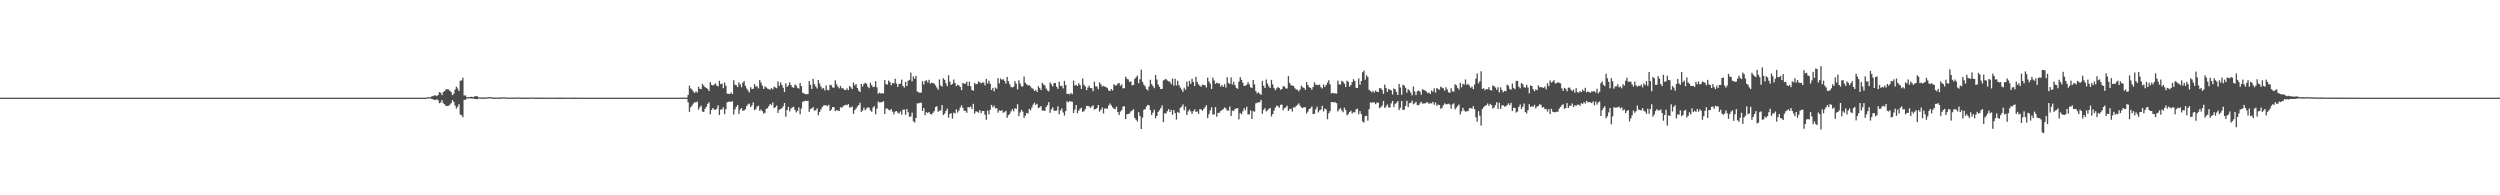 <?xml version="1.0" encoding="UTF-8"?>
<svg xmlns="http://www.w3.org/2000/svg" width="1920" height="150">
  <path d="M0 75.000h1v1.000H0zM1 75.000h1v1.000H1zM2 75.000h1v1.000H2zM3 75.000h1v1.000H3zM4 75.000h1v1.000H4zM5 75.000h1v1.000H5zM6 75.000h1v1.000H6zM7 75.000h1v1.000H7zM8 75.000h1v1.000H8zM9 75.000h1v1.000H9zM10 75.000h1v1.000H10zM11 75.000h1v1.000H11zM12 75.000h1v1.000H12zM13 75.000h1v1.000H13zM14 75.000h1v1.000H14zM15 75.000h1v1.000H15zM16 75.000h1v1.000H16zM17 75.000h1v1.000H17zM18 75.000h1v1.000H18zM19 75.000h1v1.000H19zM20 75.000h1v1.000H20zM21 75.000h1v1.000H21zM22 75.000h1v1.000H22zM23 75.000h1v1.000H23zM24 75.000h1v1.000H24zM25 75.000h1v1.000H25zM26 75.000h1v1.000H26zM27 75.000h1v1.000H27zM28 75.000h1v1.000H28zM29 75.000h1v1.000H29zM30 75.000h1v1.000H30zM31 75.000h1v1.000H31zM32 75.000h1v1.000H32zM33 75.000h1v1.000H33zM34 75.000h1v1.000H34zM35 75.000h1v1.000H35zM36 75.000h1v1.000H36zM37 75.000h1v1.000H37zM38 75.000h1v1.000H38zM39 75.000h1v1.000H39zM40 75.000h1v1.000H40zM41 75.000h1v1.000H41zM42 75.000h1v1.000H42zM43 75.000h1v1.000H43zM44 75.000h1v1.000H44zM45 75.000h1v1.000H45zM46 75.000h1v1.000H46zM47 75.000h1v1.000H47zM48 75.000h1v1.000H48zM49 75.000h1v1.000H49zM50 75.000h1v1.000H50zM51 75.000h1v1.000H51zM52 75.000h1v1.000H52zM53 75.000h1v1.000H53zM54 75.000h1v1.000H54zM55 75.000h1v1.000H55zM56 75.000h1v1.000H56zM57 75.000h1v1.000H57zM58 75.000h1v1.000H58zM59 75.000h1v1.000H59zM60 75.000h1v1.000H60zM61 75.000h1v1.000H61zM62 75.000h1v1.000H62zM63 75.000h1v1.000H63zM64 75.000h1v1.000H64zM65 75.000h1v1.000H65zM66 75.000h1v1.000H66zM67 75.000h1v1.000H67zM68 75.000h1v1.000H68zM69 75.000h1v1.000H69zM70 75.000h1v1.000H70zM71 75.000h1v1.000H71zM72 75.000h1v1.000H72zM73 75.000h1v1.000H73zM74 75.000h1v1.000H74zM75 75.000h1v1.000H75zM76 75.000h1v1.000H76zM77 75.000h1v1.000H77zM78 75.000h1v1.000H78zM79 75.000h1v1.000H79zM80 75.000h1v1.000H80zM81 75.000h1v1.000H81zM82 75.000h1v1.000H82zM83 75.000h1v1.000H83zM84 75.000h1v1.000H84zM85 75.000h1v1.000H85zM86 75.000h1v1.000H86zM87 75.000h1v1.000H87zM88 75.000h1v1.000H88zM89 75.000h1v1.000H89zM90 75.000h1v1.000H90zM91 75.000h1v1.000H91zM92 75.000h1v1.000H92zM93 75.000h1v1.000H93zM94 75.000h1v1.000H94zM95 75.000h1v1.000H95zM96 75.000h1v1.000H96zM97 75.000h1v1.000H97zM98 75.000h1v1.000H98zM99 75.000h1v1.000H99zM100 75.000h1v1.000H100zM101 75.000h1v1.000H101zM102 75.000h1v1.000H102zM103 75.000h1v1.000H103zM104 75.000h1v1.000H104zM105 75.000h1v1.000H105zM106 75.000h1v1.000H106zM107 75.000h1v1.000H107zM108 75.000h1v1.000H108zM109 75.000h1v1.000H109zM110 75.000h1v1.000H110zM111 75.000h1v1.000H111zM112 75.000h1v1.000H112zM113 75.000h1v1.000H113zM114 75.000h1v1.000H114zM115 75.000h1v1.000H115zM116 75.000h1v1.000H116zM117 75.000h1v1.000H117zM118 75.000h1v1.000H118zM119 75.000h1v1.000H119zM120 75.000h1v1.000H120zM121 75.000h1v1.000H121zM122 75.000h1v1.000H122zM123 75.000h1v1.000H123zM124 75.000h1v1.000H124zM125 75.000h1v1.000H125zM126 75.000h1v1.000H126zM127 75.000h1v1.000H127zM128 75.000h1v1.000H128zM129 75.000h1v1.000H129zM130 75.000h1v1.000H130zM131 75.000h1v1.000H131zM132 75.000h1v1.000H132zM133 75.000h1v1.000H133zM134 75.000h1v1.000H134zM135 75.000h1v1.000H135zM136 75.000h1v1.000H136zM137 75.000h1v1.000H137zM138 75.000h1v1.000H138zM139 75.000h1v1.000H139zM140 75.000h1v1.000H140zM141 75.000h1v1.000H141zM142 75.000h1v1.000H142zM143 75.000h1v1.000H143zM144 75.000h1v1.000H144zM145 75.000h1v1.000H145zM146 75.000h1v1.000H146zM147 75.000h1v1.000H147zM148 75.000h1v1.000H148zM149 75.000h1v1.000H149zM150 75.000h1v1.000H150zM151 75.000h1v1.000H151zM152 75.000h1v1.000H152zM153 75.000h1v1.000H153zM154 75.000h1v1.000H154zM155 75.000h1v1.000H155zM156 75.000h1v1.000H156zM157 75.000h1v1.000H157zM158 75.000h1v1.000H158zM159 75.000h1v1.000H159zM160 75.000h1v1.000H160zM161 75.000h1v1.000H161zM162 75.000h1v1.000H162zM163 75.000h1v1.000H163zM164 75.000h1v1.000H164zM165 75.000h1v1.000H165zM166 75.000h1v1.000H166zM167 75.000h1v1.000H167zM168 75.000h1v1.000H168zM169 75.000h1v1.000H169zM170 75.000h1v1.000H170zM171 75.000h1v1.000H171zM172 75.000h1v1.000H172zM173 75.000h1v1.000H173zM174 75.000h1v1.000H174zM175 75.000h1v1.000H175zM176 75.000h1v1.000H176zM177 75.000h1v1.000H177zM178 75.000h1v1.000H178zM179 75.000h1v1.000H179zM180 75.000h1v1.000H180zM181 75.000h1v1.000H181zM182 75.000h1v1.000H182zM183 75.000h1v1.000H183zM184 75.000h1v1.000H184zM185 75.000h1v1.000H185zM186 75.000h1v1.000H186zM187 75.000h1v1.000H187zM188 75.000h1v1.000H188zM189 75.000h1v1.000H189zM190 75.000h1v1.000H190zM191 75.000h1v1.000H191zM192 75.000h1v1.000H192zM193 75.000h1v1.000H193zM194 75.000h1v1.000H194zM195 75.000h1v1.000H195zM196 75.000h1v1.000H196zM197 75.000h1v1.000H197zM198 75.000h1v1.000H198zM199 75.000h1v1.000H199zM200 75.000h1v1.000H200zM201 75.000h1v1.000H201zM202 75.000h1v1.000H202zM203 75.000h1v1.000H203zM204 75.000h1v1.000H204zM205 75.000h1v1.000H205zM206 75.000h1v1.000H206zM207 75.000h1v1.000H207zM208 75.000h1v1.000H208zM209 75.000h1v1.000H209zM210 75.000h1v1.000H210zM211 75.000h1v1.000H211zM212 75.000h1v1.000H212zM213 75.000h1v1.000H213zM214 75.000h1v1.000H214zM215 75.000h1v1.000H215zM216 75.000h1v1.000H216zM217 75.000h1v1.000H217zM218 75.000h1v1.000H218zM219 75.000h1v1.000H219zM220 75.000h1v1.000H220zM221 75.000h1v1.000H221zM222 75.000h1v1.000H222zM223 75.000h1v1.000H223zM224 75.000h1v1.000H224zM225 75.000h1v1.000H225zM226 75.000h1v1.000H226zM227 75.000h1v1.000H227zM228 75.000h1v1.000H228zM229 75.000h1v1.000H229zM230 75.000h1v1.000H230zM231 75.000h1v1.000H231zM232 75.000h1v1.000H232zM233 75.000h1v1.000H233zM234 75.000h1v1.000H234zM235 75.000h1v1.000H235zM236 75.000h1v1.000H236zM237 75.000h1v1.000H237zM238 75.000h1v1.000H238zM239 75.000h1v1.000H239zM240 75.000h1v1.000H240zM241 75.000h1v1.000H241zM242 75.000h1v1.000H242zM243 75.000h1v1.000H243zM244 75.000h1v1.000H244zM245 75.000h1v1.000H245zM246 75.000h1v1.000H246zM247 75.000h1v1.000H247zM248 75.000h1v1.000H248zM249 75.000h1v1.000H249zM250 75.000h1v1.000H250zM251 75.000h1v1.000H251zM252 75.000h1v1.000H252zM253 75.000h1v1.000H253zM254 75.000h1v1.000H254zM255 75.000h1v1.000H255zM256 75.000h1v1.000H256zM257 75.000h1v1.000H257zM258 75.000h1v1.000H258zM259 75.000h1v1.000H259zM260 75.000h1v1.000H260zM261 75.000h1v1.000H261zM262 75.000h1v1.000H262zM263 75.000h1v1.000H263zM264 75.000h1v1.000H264zM265 75.000h1v1.000H265zM266 75.000h1v1.000H266zM267 75.000h1v1.000H267zM268 75.000h1v1.000H268zM269 75.000h1v1.000H269zM270 75.000h1v1.000H270zM271 75.000h1v1.000H271zM272 75.000h1v1.000H272zM273 75.000h1v1.000H273zM274 75.000h1v1.000H274zM275 75.000h1v1.000H275zM276 75.000h1v1.000H276zM277 75.000h1v1.000H277zM278 75.000h1v1.000H278zM279 75.000h1v1.000H279zM280 75.000h1v1.000H280zM281 75.000h1v1.000H281zM282 75.000h1v1.000H282zM283 75.000h1v1.000H283zM284 75.000h1v1.000H284zM285 75.000h1v1.000H285zM286 75.000h1v1.000H286zM287 75.000h1v1.000H287zM288 75.000h1v1.000H288zM289 75.000h1v1.000H289zM290 75.000h1v1.000H290zM291 75.000h1v1.000H291zM292 75.000h1v1.000H292zM293 75.000h1v1.000H293zM294 75.000h1v1.000H294zM295 75.000h1v1.000H295zM296 75.000h1v1.000H296zM297 75.000h1v1.000H297zM298 75.000h1v1.000H298zM299 75.000h1v1.000H299zM300 75.000h1v1.000H300zM301 75.000h1v1.000H301zM302 75.000h1v1.000H302zM303 75.000h1v1.000H303zM304 75.000h1v1.000H304zM305 75.000h1v1.000H305zM306 75.000h1v1.000H306zM307 75.000h1v1.000H307zM308 75.000h1v1.000H308zM309 75.000h1v1.000H309zM310 75.000h1v1.000H310zM311 75.000h1v1.000H311zM312 75.000h1v1.000H312zM313 75.000h1v1.000H313zM314 75.000h1v1.000H314zM315 75.000h1v1.000H315zM316 75.000h1v1.000H316zM317 75.000h1v1.000H317zM318 75.000h1v1.000H318zM319 75.000h1v1.000H319zM320 75.000h1v1.000H320zM321 75.000h1v1.000H321zM322 75.000h1v1.000H322zM323 75.000h1v1.000H323zM324 75.000h1v1.000H324zM325 75.000h1v1.000H325zM326 75.000h1v1.000H326zM327 74.956h1v1.000H327zM328 74.643h1v1.000H328zM329 74.695h1v1.000H329zM330 74.687h1v1.000H330zM331 74.065h1v1.855H331zM332 73.778h1v2.441H332zM333 73.271h1v3.457H333zM334 73.259h1v3.475H334zM335 73.830h1v2.345H335zM336 72.971h1v4.026H336zM337 70.704h1v8.609H337zM338 71.248h1v7.514H338zM339 73.084h1v3.833H339zM340 70.657h1v8.699H340zM341 69.966h1v10.095H341zM342 68.551h1v12.878H342zM343 68.561h1v12.870H343zM344 68.711h1v12.587H344zM345 69.658h1v10.692H345zM346 70.687h1v8.562H346zM347 73.086h1v3.820H347zM348 71.964h1v6.204H348zM349 68.866h1v12.189H349zM350 66.574h1v16.784H350zM351 68.013h1v13.927H351zM352 69.938h1v10.059H352zM353 61.988h1v26.026H353zM354 61.730h1v26.732H354zM355 59.648h1v30.401H355zM356 73.357h1v3.314H356zM357 73.263h1v3.435H357zM358 74.473h1v1.034H358zM359 74.748h1v1.000H359zM360 74.481h1v1.056H360zM361 74.369h1v1.274H361zM362 74.302h1v1.410H362zM363 74.630h1v1.000H363zM364 73.991h1v2.023H364zM365 73.937h1v2.117H365zM366 73.758h1v2.464H366zM367 74.733h1v1.000H367zM368 74.796h1v1.000H368zM369 74.865h1v1.000H369zM370 74.857h1v1.000H370zM371 74.860h1v1.000H371zM372 74.900h1v1.000H372zM373 74.803h1v1.000H373zM374 74.728h1v1.000H374zM375 74.570h1v1.000H375zM376 74.551h1v1.000H376zM377 74.608h1v1.000H377zM378 74.920h1v1.000H378zM379 74.910h1v1.000H379zM380 74.910h1v1.000H380zM381 74.900h1v1.000H381zM382 74.901h1v1.000H382zM383 74.929h1v1.000H383zM384 74.864h1v1.000H384zM385 74.778h1v1.000H385zM386 74.734h1v1.000H386zM387 74.725h1v1.000H387zM388 74.846h1v1.000H388zM389 74.952h1v1.000H389zM390 74.944h1v1.000H390zM391 74.943h1v1.000H391zM392 74.937h1v1.000H392zM393 74.938h1v1.000H393zM394 74.925h1v1.000H394zM395 74.903h1v1.000H395zM396 74.847h1v1.000H396zM397 74.834h1v1.000H397zM398 74.829h1v1.000H398zM399 74.930h1v1.000H399zM400 74.965h1v1.000H400zM401 74.965h1v1.000H401zM402 74.962h1v1.000H402zM403 74.961h1v1.000H403zM404 74.961h1v1.000H404zM405 74.953h1v1.000H405zM406 74.940h1v1.000H406zM407 74.898h1v1.000H407zM408 74.897h1v1.000H408zM409 74.893h1v1.000H409zM410 74.964h1v1.000H410zM411 74.978h1v1.000H411zM412 74.980h1v1.000H412zM413 74.976h1v1.000H413zM414 74.976h1v1.000H414zM415 74.978h1v1.000H415zM416 74.971h1v1.000H416zM417 74.962h1v1.000H417zM418 74.937h1v1.000H418zM419 74.936h1v1.000H419zM420 74.934h1v1.000H420zM421 74.980h1v1.000H421zM422 74.986h1v1.000H422zM423 74.989h1v1.000H423zM424 74.985h1v1.000H424zM425 74.985h1v1.000H425zM426 74.988h1v1.000H426zM427 74.982h1v1.000H427zM428 74.977h1v1.000H428zM429 74.960h1v1.000H429zM430 74.962h1v1.000H430zM431 74.959h1v1.000H431zM432 74.989h1v1.000H432zM433 74.992h1v1.000H433zM434 74.993h1v1.000H434zM435 74.991h1v1.000H435zM436 74.991h1v1.000H436zM437 74.992h1v1.000H437zM438 74.989h1v1.000H438zM439 74.985h1v1.000H439zM440 74.975h1v1.000H440zM441 74.977h1v1.000H441zM442 74.974h1v1.000H442zM443 74.993h1v1.000H443zM444 74.995h1v1.000H444zM445 74.995h1v1.000H445zM446 74.994h1v1.000H446zM447 74.994h1v1.000H447zM448 74.995h1v1.000H448zM449 74.993h1v1.000H449zM450 74.991h1v1.000H450zM451 74.984h1v1.000H451zM452 74.986h1v1.000H452zM453 74.984h1v1.000H453zM454 74.997h1v1.000H454zM455 74.997h1v1.000H455zM456 74.997h1v1.000H456zM457 74.996h1v1.000H457zM458 74.996h1v1.000H458zM459 74.997h1v1.000H459zM460 74.995h1v1.000H460zM461 74.994h1v1.000H461zM462 74.990h1v1.000H462zM463 74.990h1v1.000H463zM464 74.991h1v1.000H464zM465 74.998h1v1.000H465zM466 74.998h1v1.000H466zM467 74.998h1v1.000H467zM468 74.998h1v1.000H468zM469 74.998h1v1.000H469zM470 74.997h1v1.000H470zM471 74.997h1v1.000H471zM472 74.995h1v1.000H472zM473 74.994h1v1.000H473zM474 74.994h1v1.000H474zM475 74.997h1v1.000H475zM476 74.999h1v1.000H476zM477 74.999h1v1.000H477zM478 74.999h1v1.000H478zM479 74.999h1v1.000H479zM480 74.999h1v1.000H480zM481 74.998h1v1.000H481zM482 74.998h1v1.000H482zM483 74.996h1v1.000H483zM484 74.996h1v1.000H484zM485 74.996h1v1.000H485zM486 74.999h1v1.000H486zM487 74.999h1v1.000H487zM488 74.999h1v1.000H488zM489 74.999h1v1.000H489zM490 74.999h1v1.000H490zM491 74.999h1v1.000H491zM492 74.999h1v1.000H492zM493 74.999h1v1.000H493zM494 74.998h1v1.000H494zM495 74.998h1v1.000H495zM496 74.998h1v1.000H496zM497 74.999h1v1.000H497zM498 74.999h1v1.000H498zM499 75.000h1v1.000H499zM500 74.999h1v1.000H500zM501 74.999h1v1.000H501zM502 74.999h1v1.000H502zM503 74.999h1v1.000H503zM504 74.999h1v1.000H504zM505 74.999h1v1.000H505zM506 74.999h1v1.000H506zM507 74.998h1v1.000H507zM508 75.000h1v1.000H508zM509 75.000h1v1.000H509zM510 75.000h1v1.000H510zM511 75.000h1v1.000H511zM512 75.000h1v1.000H512zM513 75.000h1v1.000H513zM514 75.000h1v1.000H514zM515 74.999h1v1.000H515zM516 74.999h1v1.000H516zM517 74.999h1v1.000H517zM518 74.999h1v1.000H518zM519 75.000h1v1.000H519zM520 75.000h1v1.000H520zM521 75.000h1v1.000H521zM522 75.000h1v1.000H522zM523 75.000h1v1.000H523zM524 75.000h1v1.000H524zM525 75.000h1v1.000H525zM526 75.000h1v1.000H526zM527 74.999h1v1.000H527zM528 72.869h1v5.741H528zM529 65.794h1v20.130H529zM530 67.865h1v14.561H530zM531 68.853h1v12.276H531zM532 70.298h1v9.291H532zM533 71.357h1v7.250H533zM534 70.068h1v8.641H534zM535 71.082h1v6.887H535zM536 66.648h1v17.577H536zM537 68.188h1v14.261H537zM538 68.436h1v12.716H538zM539 64.349h1v21.304H539zM540 65.738h1v20.217H540zM541 66.849h1v16.720H541zM542 67.513h1v14.530H542zM543 68.327h1v11.518H543zM544 69.892h1v8.676H544zM545 63.039h1v24.731H545zM546 65.147h1v19.354H546zM547 65.692h1v17.272H547zM548 64.998h1v19.188H548zM549 64.043h1v20.289H549zM550 65.759h1v17.704H550zM551 66.378h1v14.531H551zM552 62.030h1v26.264H552zM553 64.617h1v19.529H553zM554 64.155h1v19.986H554zM555 67.673h1v14.740H555zM556 63.370h1v24.342H556zM557 65.839h1v18.137H557zM558 71.893h1v6.653H558zM559 71.972h1v6.168H559zM560 72.217h1v5.823H560zM561 71.031h1v7.193H561zM562 72.218h1v5.525H562zM563 61.614h1v26.318H563zM564 65.057h1v19.011H564zM565 65.372h1v16.713H565zM566 66.880h1v13.769H566zM567 63.307h1v24.185H567zM568 64.775h1v19.301H568zM569 66.963h1v15.974H569zM570 63.472h1v21.650H570zM571 62.263h1v22.534H571zM572 65.842h1v18.123H572zM573 68.011h1v13.394H573zM574 69.435h1v10.767H574zM575 70.989h1v8.543H575zM576 66.971h1v15.226H576zM577 68.383h1v12.558H577zM578 68.133h1v10.434H578zM579 64.623h1v20.008H579zM580 66.507h1v17.305H580zM581 66.262h1v15.577H581zM582 67.907h1v13.309H582zM583 61.383h1v23.658H583zM584 63.451h1v20.657H584zM585 65.788h1v19.550H585zM586 68.264h1v19.056H586zM587 66.325h1v20.271H587zM588 67.127h1v16.470H588zM589 68.047h1v15.048H589zM590 68.475h1v13.021H590zM591 68.889h1v11.005H591zM592 67.606h1v13.200H592zM593 68.694h1v10.047H593zM594 66.543h1v16.428H594zM595 67.175h1v15.178H595zM596 67.785h1v13.331H596zM597 62.580h1v24.172H597zM598 65.962h1v18.389H598zM599 63.279h1v20.428H599zM600 65.171h1v17.915H600zM601 67.357h1v14.328H601zM602 70.720h1v8.401H602zM603 64.038h1v25.636H603zM604 66.713h1v17.810H604zM605 65.581h1v16.480H605zM606 63.239h1v22.306H606zM607 65.275h1v18.102H607zM608 66.939h1v15.495H608zM609 67.468h1v14.631H609zM610 64.995h1v19.330H610zM611 65.660h1v20.703H611zM612 67.397h1v17.750H612zM613 68.069h1v14.487H613zM614 63.669h1v24.104H614zM615 66.208h1v17.133H615zM616 71.234h1v6.965H616zM617 71.788h1v6.007H617zM618 72.228h1v5.080H618zM619 72.374h1v5.213H619zM620 72.223h1v5.137H620zM621 62.254h1v23.655H621zM622 65.176h1v18.539H622zM623 68.285h1v14.899H623zM624 60.551h1v21.707H624zM625 64.678h1v20.329H625zM626 66.359h1v18.301H626zM627 67.942h1v15.270H627zM628 61.488h1v26.981H628zM629 64.129h1v21.959H629zM630 66.502h1v17.579H630zM631 68.160h1v14.117H631zM632 67.525h1v13.545H632zM633 69.493h1v11.277H633zM634 65.603h1v15.333H634zM635 68.983h1v12.600H635zM636 69.335h1v11.175H636zM637 65.147h1v20.087H637zM638 65.481h1v18.697H638zM639 67.168h1v15.011H639zM640 67.318h1v15.003H640zM641 61.692h1v23.649H641zM642 64.703h1v19.714H642zM643 66.487h1v18.531H643zM644 67.849h1v17.402H644zM645 65.950h1v16.499H645zM646 67.849h1v14.892H646zM647 67.734h1v13.895H647zM648 68.978h1v11.909H648zM649 69.224h1v11.283H649zM650 67.851h1v12.870H650zM651 69.199h1v10.722H651zM652 66.038h1v16.499H652zM653 67.086h1v15.356H653zM654 68.399h1v13.356H654zM655 63.320h1v24.148H655zM656 65.568h1v19.129H656zM657 64.677h1v18.606H657zM658 67.540h1v14.351H658zM659 69.589h1v11.031H659zM660 70.638h1v8.280H660zM661 64.487h1v21.433H661zM662 66.442h1v18.520H662zM663 64.343h1v18.323H663zM664 63.637h1v20.983H664zM665 64.269h1v19.075H665zM666 66.542h1v15.912H666zM667 67.731h1v15.029H667zM668 63.632h1v21.229H668zM669 65.448h1v20.385H669zM670 66.911h1v15.711H670zM671 66.561h1v15.011H671zM672 62.431h1v25.340H672zM673 67.084h1v16.401H673zM674 71.978h1v6.044H674zM675 71.127h1v7.642H675zM676 71.902h1v6.620H676zM677 71.507h1v6.914H677zM678 71.764h1v5.881H678zM679 61.454h1v26.122H679zM680 64.616h1v18.733H680zM681 64.977h1v18.446H681zM682 61.833h1v22.425H682zM683 63.070h1v21.835H683zM684 65.483h1v18.338H684zM685 63.752h1v22.024H685zM686 63.995h1v23.788H686zM687 60.449h1v25.237H687zM688 64.163h1v21.121H688zM689 66.704h1v19.829H689zM690 64.488h1v22.808H690zM691 64.268h1v21.345H691zM692 61.124h1v26.971H692zM693 66.004h1v18.252H693zM694 67.223h1v16.944H694zM695 62.802h1v25.440H695zM696 66.109h1v17.625H696zM697 62.003h1v24.281H697zM698 61.320h1v28.312H698zM699 55.767h1v33.754H699zM700 62.466h1v23.990H700zM701 58.662h1v34.476H701zM702 60.465h1v33.619H702zM703 58.267h1v32.337H703zM704 70.169h1v9.119H704zM705 70.942h1v8.501H705zM706 71.150h1v7.787H706zM707 71.134h1v7.737H707zM708 62.375h1v22.891H708zM709 64.912h1v18.061H709zM710 62.229h1v26.188H710zM711 61.579h1v24.598H711zM712 63.301h1v23.568H712zM713 61.265h1v24.679H713zM714 64.228h1v23.312H714zM715 63.494h1v24.463H715zM716 63.855h1v22.850H716zM717 64.123h1v21.293H717zM718 65.547h1v16.658H718zM719 67.204h1v14.416H719zM720 68.896h1v17.031H720zM721 61.054h1v23.941H721zM722 65.702h1v19.081H722zM723 66.486h1v14.192H723zM724 60.132h1v28.186H724zM725 61.278h1v26.041H725zM726 63.965h1v21.222H726zM727 66.202h1v17.215H727zM728 57.841h1v32.537H728zM729 62.680h1v24.777H729zM730 65.171h1v21.819H730zM731 64.408h1v26.743H731zM732 61.095h1v25.427H732zM733 63.693h1v23.479H733zM734 66.137h1v17.852H734zM735 65.088h1v21.381H735zM736 65.654h1v19.300H736zM737 66.813h1v15.751H737zM738 69.172h1v11.709H738zM739 63.684h1v19.196H739zM740 64.306h1v20.719H740zM741 64.266h1v20.942H741zM742 62.650h1v23.999H742zM743 66.023h1v16.133H743zM744 62.744h1v19.839H744zM745 66.241h1v15.509H745zM746 69.192h1v14.588H746zM747 69.674h1v10.049H747zM748 63.796h1v23.521H748zM749 64.741h1v20.768H749zM750 64.450h1v21.318H750zM751 62.566h1v23.970H751zM752 63.118h1v21.464H752zM753 64.061h1v22.856H753zM754 63.368h1v21.907H754zM755 63.352h1v21.875H755zM756 65.603h1v22.446H756zM757 60.584h1v31.389H757zM758 64.040h1v20.852H758zM759 61.934h1v25.930H759zM760 64.327h1v20.015H760zM761 69.141h1v11.405H761zM762 67.459h1v14.963H762zM763 70.101h1v11.028H763zM764 67.235h1v16.055H764zM765 68.170h1v14.780H765zM766 59.982h1v26.562H766zM767 64.072h1v20.715H767zM768 60.238h1v24.962H768zM769 61.324h1v23.322H769zM770 60.794h1v25.860H770zM771 62.108h1v24.010H771zM772 64.189h1v20.914H772zM773 59.064h1v31.430H773zM774 62.422h1v26.066H774zM775 64.711h1v22.747H775zM776 66.699h1v18.819H776zM777 67.196h1v16.591H777zM778 66.575h1v18.914H778zM779 62.332h1v20.780H779zM780 64.356h1v19.322H780zM781 68.644h1v11.410H781zM782 61.598h1v27.583H782zM783 64.162h1v22.235H783zM784 66.365h1v18.023H784zM785 66.410h1v19.333H785zM786 58.736h1v31.760H786zM787 63.560h1v25.239H787zM788 64.757h1v21.998H788zM789 65.585h1v21.639H789zM790 65.432h1v18.236H790zM791 66.480h1v18.235H791zM792 67.799h1v14.781H792zM793 68.209h1v12.128H793zM794 69.900h1v8.992H794zM795 68.968h1v11.634H795zM796 70.656h1v9.120H796zM797 66.178h1v16.844H797zM798 67.689h1v14.774H798zM799 69.179h1v12.280H799zM800 63.599h1v21.306H800zM801 64.810h1v20.125H801zM802 65.749h1v19.456H802zM803 68.049h1v14.085H803zM804 69.461h1v11.323H804zM805 70.177h1v8.239H805zM806 63.367h1v23.279H806zM807 64.761h1v19.215H807zM808 66.407h1v15.979H808zM809 63.836h1v21.105H809zM810 63.672h1v21.550H810zM811 66.615h1v18.329H811zM812 68.232h1v13.418H812zM813 62.760h1v24.962H813zM814 65.963h1v18.880H814zM815 65.933h1v17.368H815zM816 67.881h1v18.516H816zM817 62.101h1v26.680H817zM818 65.289h1v20.006H818zM819 72.119h1v5.702H819zM820 72.012h1v6.640H820zM821 72.516h1v5.225H821zM822 71.368h1v6.614H822zM823 72.334h1v5.813H823zM824 61.823h1v24.901H824zM825 65.671h1v18.481H825zM826 65.128h1v15.488H826zM827 66.085h1v20.918H827zM828 63.933h1v21.043H828zM829 65.261h1v18.315H829zM830 68.247h1v14.514H830zM831 60.287h1v25.685H831zM832 65.078h1v20.291H832zM833 66.354h1v17.514H833zM834 69.238h1v12.069H834zM835 67.236h1v14.250H835zM836 65.730h1v15.967H836zM837 67.607h1v15.299H837zM838 67.742h1v14.034H838zM839 70.016h1v10.937H839zM840 62.736h1v21.381H840zM841 66.336h1v17.353H841zM842 66.471h1v16.537H842zM843 68.546h1v12.083H843zM844 63.303h1v22.414H844zM845 64.746h1v19.612H845zM846 66.578h1v16.011H846zM847 65.911h1v21.255H847zM848 66.527h1v16.815H848zM849 66.893h1v16.352H849zM850 67.692h1v15.806H850zM851 69.483h1v11.501H851zM852 69.937h1v9.576H852zM853 68.345h1v12.592H853zM854 69.465h1v13.038H854zM855 64.703h1v18.802H855zM856 65.642h1v18.179H856zM857 65.553h1v16.386H857zM858 64.223h1v21.830H858zM859 63.715h1v24.664H859zM860 65.861h1v19.784H860zM861 64.859h1v19.715H861zM862 67.858h1v13.937H862zM863 67.741h1v13.852H863zM864 58.934h1v32.503H864zM865 60.471h1v27.311H865zM866 61.035h1v26.492H866zM867 62.904h1v24.205H867zM868 62.469h1v23.129H868zM869 65.552h1v19.320H869zM870 65.271h1v18.598H870zM871 60.603h1v29.905H871zM872 59.337h1v32.663H872zM873 58.037h1v35.266H873zM874 63.934h1v22.253H874zM875 60.875h1v28.264H875zM876 53.456h1v45.617H876zM877 62.906h1v27.461H877zM878 64.949h1v19.428H878zM879 66.295h1v17.480H879zM880 68.387h1v13.425H880zM881 69.501h1v11.056H881zM882 66.379h1v14.505H882zM883 61.215h1v23.298H883zM884 64.637h1v23.676H884zM885 66.102h1v20.448H885zM886 67.762h1v16.481H886zM887 57.649h1v33.218H887zM888 61.087h1v27.945H888zM889 64.886h1v21.056H889zM890 66.686h1v17.992H890zM891 68.379h1v14.717H891zM892 68.299h1v12.646H892zM893 61.768h1v32.037H893zM894 61.120h1v25.945H894zM895 60.641h1v26.577H895zM896 61.787h1v23.688H896zM897 62.441h1v21.370H897zM898 62.759h1v23.192H898zM899 64.658h1v19.786H899zM900 60.323h1v27.856H900zM901 65.722h1v18.803H901zM902 60.491h1v26.377H902zM903 65.627h1v26.192H903zM904 62.019h1v23.870H904zM905 65.444h1v21.327H905zM906 67.212h1v15.613H906zM907 68.745h1v13.151H907zM908 70.567h1v9.613H908zM909 67.395h1v17.226H909zM910 68.936h1v12.950H910zM911 62.678h1v25.695H911zM912 66.408h1v19.198H912zM913 62.094h1v22.038H913zM914 64.469h1v21.044H914zM915 60.508h1v26.986H915zM916 62.912h1v22.425H916zM917 66.090h1v17.857H917zM918 59.026h1v26.905H918zM919 63.037h1v22.504H919zM920 64.698h1v22.751H920zM921 65.916h1v17.914H921zM922 66.659h1v17.411H922zM923 64.952h1v20.181H923zM924 65.247h1v18.380H924zM925 65.492h1v16.944H925zM926 67.173h1v13.655H926zM927 59.626h1v31.122H927zM928 62.550h1v25.153H928zM929 64.253h1v20.661H929zM930 68.317h1v14.126H930zM931 59.592h1v28.357H931zM932 61.750h1v26.184H932zM933 64.415h1v17.838H933zM934 63.495h1v26.178H934zM935 64.015h1v22.659H935zM936 64.179h1v22.423H936zM937 66.491h1v18.769H937zM938 65.226h1v19.361H938zM939 66.724h1v17.022H939zM940 64.662h1v17.879H940zM941 67.185h1v16.110H941zM942 59.291h1v25.678H942zM943 63.754h1v21.090H943zM944 64.521h1v17.275H944zM945 59.434h1v29.624H945zM946 64.941h1v19.986H946zM947 62.804h1v22.488H947zM948 65.375h1v18.303H948zM949 67.429h1v15.901H949zM950 68.150h1v14.825H950zM951 62.671h1v29.044H951zM952 59.259h1v27.510H952zM953 61.218h1v26.584H953zM954 63.502h1v22.019H954zM955 66.052h1v17.001H955zM956 65.785h1v18.829H956zM957 65.003h1v16.986H957zM958 63.056h1v24.847H958zM959 64.771h1v23.034H959zM960 67.034h1v17.778H960zM961 67.523h1v23.922H961zM962 61.365h1v23.930H962zM963 64.805h1v20.989H963zM964 69.998h1v9.349H964zM965 71.711h1v7.164H965zM966 70.879h1v7.784H966zM967 71.934h1v6.541H967zM968 72.782h1v3.919H968zM969 62.133h1v25.259H969zM970 65.857h1v18.490H970zM971 67.589h1v15.496H971zM972 61.064h1v24.536H972zM973 64.258h1v20.529H973zM974 66.363h1v17.317H974zM975 67.591h1v15.327H975zM976 61.303h1v28.143H976zM977 64.894h1v22.693H977zM978 67.649h1v17.302H978zM979 69.264h1v13.399H979zM980 67.958h1v13.155H980zM981 66.740h1v14.860H981zM982 67.601h1v15.118H982zM983 68.982h1v11.540H983zM984 68.347h1v12.006H984zM985 66.257h1v18.502H985zM986 66.417h1v16.659H986zM987 67.860h1v14.577H987zM988 68.045h1v13.082H988zM989 58.483h1v26.713H989zM990 63.642h1v20.223H990zM991 65.507h1v17.957H991zM992 65.687h1v19.946H992zM993 66.089h1v16.410H993zM994 67.739h1v14.862H994zM995 68.829h1v12.650H995zM996 68.835h1v11.651H996zM997 70.122h1v9.251H997zM998 68.589h1v12.600H998zM999 65.817h1v16.786H999zM1000 67.024h1v15.978H1000zM1001 67.531h1v14.749H1001zM1002 68.974h1v13.432H1002zM1003 63.033h1v24.095H1003zM1004 65.333h1v20.376H1004zM1005 66.962h1v16.744H1005zM1006 67.524h1v15.581H1006zM1007 68.868h1v12.883H1007zM1008 66.784h1v20.854H1008zM1009 63.157h1v24.224H1009zM1010 65.055h1v18.856H1010zM1011 65.055h1v16.916H1011zM1012 65.400h1v20.854H1012zM1013 64.905h1v19.896H1013zM1014 67.009h1v17.132H1014zM1015 67.944h1v13.369H1015zM1016 64.894h1v20.690H1016zM1017 66.870h1v16.523H1017zM1018 65.292h1v18.821H1018zM1019 63.469h1v28.146H1019zM1020 61.644h1v25.420H1020zM1021 64.865h1v20.502H1021zM1022 71.753h1v6.650H1022zM1023 71.281h1v7.152H1023zM1024 71.761h1v6.860H1024zM1025 71.636h1v6.951H1025zM1026 71.882h1v7.376H1026zM1027 61.958h1v23.655H1027zM1028 64.767h1v19.290H1028zM1029 64.973h1v18.032H1029zM1030 62.032h1v22.859H1030zM1031 62.848h1v23.381H1031zM1032 64.272h1v18.446H1032zM1033 66.810h1v17.734H1033zM1034 61.975h1v26.611H1034zM1035 62.839h1v24.821H1035zM1036 66.510h1v19.499H1036zM1037 65.258h1v19.759H1037zM1038 63.006h1v24.169H1038zM1039 60.818h1v25.287H1039zM1040 62.231h1v24.148H1040zM1041 67.409h1v16.606H1041zM1042 67.651h1v15.879H1042zM1043 60.248h1v27.497H1043zM1044 65.033h1v20.319H1044zM1045 62.171h1v25.470H1045zM1046 55.496h1v37.786H1046zM1047 54.225h1v39.932H1047zM1048 61.202h1v28.073H1048zM1049 57.776h1v31.102H1049zM1050 59.124h1v33.521H1050zM1051 68.963h1v14.929H1051zM1052 69.901h1v8.707H1052zM1053 70.951h1v8.015H1053zM1054 69.788h1v8.830H1054zM1055 71.131h1v7.513H1055zM1056 69.434h1v10.528H1056zM1057 70.496h1v8.301H1057zM1058 70.707h1v8.125H1058zM1059 67.738h1v15.355H1059zM1060 67.719h1v14.613H1060zM1061 69.051h1v12.118H1061zM1062 72.036h1v5.516H1062zM1063 64.925h1v18.007H1063zM1064 67.485h1v14.358H1064zM1065 70.593h1v9.603H1065zM1066 68.306h1v14.110H1066zM1067 68.947h1v13.627H1067zM1068 69.392h1v10.039H1068zM1069 72.598h1v4.900H1069zM1070 67.935h1v14.398H1070zM1071 68.575h1v11.465H1071zM1072 70.604h1v8.293H1072zM1073 72.938h1v4.726H1073zM1074 64.401h1v20.149H1074zM1075 67.183h1v15.543H1075zM1076 72.740h1v4.840H1076zM1077 65.077h1v19.458H1077zM1078 65.744h1v18.452H1078zM1079 67.447h1v13.842H1079zM1080 71.181h1v6.162H1080zM1081 68.506h1v13.700H1081zM1082 69.403h1v9.853H1082zM1083 71.181h1v7.833H1083zM1084 73.251h1v4.002H1084zM1085 66.401h1v13.718H1085zM1086 70.198h1v9.186H1086zM1087 73.019h1v5.122H1087zM1088 70.088h1v10.666H1088zM1089 69.472h1v11.369H1089zM1090 70.272h1v9.135H1090zM1091 72.657h1v5.473H1091zM1092 68.538h1v11.056H1092zM1093 69.111h1v10.368H1093zM1094 69.500h1v9.891H1094zM1095 70.337h1v8.368H1095zM1096 71.596h1v7.023H1096zM1097 71.060h1v8.773H1097zM1098 72.167h1v6.898H1098zM1099 69.438h1v10.092H1099zM1100 70.449h1v7.776H1100zM1101 67.855h1v12.636H1101zM1102 71.122h1v7.593H1102zM1103 67.605h1v13.582H1103zM1104 68.381h1v11.875H1104zM1105 68.914h1v11.818H1105zM1106 66.534h1v17.012H1106zM1107 67.369h1v15.367H1107zM1108 67.908h1v12.923H1108zM1109 69.709h1v9.637H1109zM1110 67.006h1v13.196H1110zM1111 68.669h1v11.368H1111zM1112 70.932h1v8.694H1112zM1113 71.249h1v9.014H1113zM1114 67.723h1v15.761H1114zM1115 70.120h1v10.076H1115zM1116 70.386h1v8.968H1116zM1117 64.698h1v19.299H1117zM1118 65.461h1v17.260H1118zM1119 67.503h1v13.940H1119zM1120 68.845h1v11.385H1120zM1121 63.635h1v24.263H1121zM1122 67.028h1v18.484H1122zM1123 64.349h1v18.456H1123zM1124 64.969h1v19.891H1124zM1125 61.011h1v24.728H1125zM1126 65.154h1v20.355H1126zM1127 64.356h1v20.940H1127zM1128 65.691h1v17.490H1128zM1129 67.454h1v15.488H1129zM1130 66.457h1v17.120H1130zM1131 68.442h1v13.052H1131zM1132 64.946h1v18.903H1132zM1133 60.435h1v29.667H1133zM1134 56.495h1v36.961H1134zM1135 64.007h1v21.371H1135zM1136 62.406h1v26.448H1136zM1137 54.708h1v41.759H1137zM1138 68.261h1v15.438H1138zM1139 67.754h1v14.553H1139zM1140 69.282h1v12.002H1140zM1141 68.346h1v12.412H1141zM1142 68.609h1v10.844H1142zM1143 66.937h1v14.341H1143zM1144 69.117h1v10.631H1144zM1145 69.550h1v11.164H1145zM1146 65.670h1v17.662H1146zM1147 66.098h1v16.551H1147zM1148 67.271h1v13.519H1148zM1149 68.945h1v9.555H1149zM1150 67.026h1v16.565H1150zM1151 70.964h1v7.918H1151zM1152 67.088h1v16.557H1152zM1153 69.169h1v11.793H1153zM1154 70.840h1v10.030H1154zM1155 69.771h1v12.123H1155zM1156 70.167h1v11.586H1156zM1157 65.021h1v15.639H1157zM1158 65.803h1v13.563H1158zM1159 68.316h1v12.435H1159zM1160 68.933h1v9.996H1160zM1161 64.176h1v21.135H1161zM1162 67.459h1v15.319H1162zM1163 68.490h1v14.475H1163zM1164 62.072h1v24.340H1164zM1165 62.264h1v23.341H1165zM1166 66.546h1v15.533H1166zM1167 67.822h1v12.431H1167zM1168 63.743h1v19.954H1168zM1169 64.665h1v17.373H1169zM1170 67.011h1v12.484H1170zM1171 67.289h1v18.809H1171zM1172 65.111h1v21.982H1172zM1173 67.242h1v17.296H1173zM1174 71.686h1v8.324H1174zM1175 65.656h1v16.538H1175zM1176 66.053h1v15.582H1176zM1177 68.493h1v13.472H1177zM1178 69.996h1v10.524H1178zM1179 68.601h1v14.690H1179zM1180 69.277h1v12.668H1180zM1181 65.564h1v15.783H1181zM1182 67.005h1v13.029H1182zM1183 66.994h1v13.534H1183zM1184 67.048h1v15.585H1184zM1185 67.583h1v14.651H1185zM1186 66.457h1v17.429H1186zM1187 68.630h1v15.049H1187zM1188 63.936h1v21.783H1188zM1189 66.172h1v17.656H1189zM1190 61.762h1v25.916H1190zM1191 63.425h1v20.084H1191zM1192 62.647h1v23.109H1192zM1193 61.610h1v24.530H1193zM1194 64.096h1v22.135H1194zM1195 63.917h1v21.918H1195zM1196 63.129h1v22.671H1196zM1197 63.614h1v19.828H1197zM1198 63.982h1v18.168H1198zM1199 67.822h1v12.949H1199zM1200 69.723h1v10.328H1200zM1201 67.454h1v16.132H1201zM1202 68.207h1v14.795H1202zM1203 70.091h1v9.113H1203zM1204 67.318h1v15.606H1204zM1205 67.212h1v14.025H1205zM1206 68.896h1v12.192H1206zM1207 69.980h1v9.483H1207zM1208 68.790h1v13.400H1208zM1209 71.188h1v9.596H1209zM1210 67.759h1v13.549H1210zM1211 70.752h1v9.617H1211zM1212 71.204h1v9.170H1212zM1213 69.923h1v11.311H1213zM1214 70.781h1v8.537H1214zM1215 68.806h1v11.020H1215zM1216 69.957h1v8.411H1216zM1217 67.438h1v12.062H1217zM1218 70.908h1v6.603H1218zM1219 70.280h1v8.365H1219zM1220 70.719h1v7.679H1220zM1221 71.201h1v7.493H1221zM1222 70.123h1v9.128H1222zM1223 70.416h1v7.458H1223zM1224 69.953h1v10.935H1224zM1225 71.131h1v6.923H1225zM1226 68.130h1v12.190H1226zM1227 71.676h1v7.015H1227zM1228 70.423h1v7.524H1228zM1229 63.843h1v25.225H1229zM1230 62.530h1v22.029H1230zM1231 65.298h1v17.544H1231zM1232 66.147h1v15.452H1232zM1233 56.623h1v34.199H1233zM1234 60.161h1v29.170H1234zM1235 62.846h1v23.476H1235zM1236 67.777h1v15.167H1236zM1237 59.998h1v35.453H1237zM1238 62.340h1v27.043H1238zM1239 68.057h1v14.373H1239zM1240 66.345h1v16.368H1240zM1241 66.318h1v16.285H1241zM1242 64.735h1v17.733H1242zM1243 67.046h1v14.866H1243zM1244 66.389h1v16.979H1244zM1245 67.856h1v14.648H1245zM1246 64.671h1v20.226H1246zM1247 65.714h1v18.377H1247zM1248 62.043h1v24.903H1248zM1249 59.624h1v25.593H1249zM1250 62.782h1v21.758H1250zM1251 62.737h1v30.495H1251zM1252 62.737h1v28.170H1252zM1253 64.886h1v23.577H1253zM1254 66.388h1v18.503H1254zM1255 62.641h1v23.915H1255zM1256 65.512h1v19.939H1256zM1257 66.537h1v14.435H1257zM1258 65.861h1v18.301H1258zM1259 66.090h1v18.454H1259zM1260 64.899h1v19.864H1260zM1261 67.066h1v16.004H1261zM1262 64.112h1v20.943H1262zM1263 65.337h1v20.458H1263zM1264 62.381h1v25.047H1264zM1265 65.947h1v17.520H1265zM1266 55.302h1v32.049H1266zM1267 62.282h1v21.526H1267zM1268 70.111h1v9.943H1268zM1269 59.078h1v30.530H1269zM1270 60.113h1v27.966H1270zM1271 65.154h1v20.168H1271zM1272 65.058h1v18.767H1272zM1273 58.466h1v26.427H1273zM1274 60.402h1v24.311H1274zM1275 64.546h1v19.594H1275zM1276 66.025h1v20.751H1276zM1277 57.515h1v35.202H1277zM1278 62.775h1v25.542H1278zM1279 62.473h1v21.788H1279zM1280 58.145h1v38.316H1280zM1281 61.434h1v27.205H1281zM1282 61.662h1v27.364H1282zM1283 68.967h1v11.233H1283zM1284 66.164h1v19.468H1284zM1285 67.266h1v14.783H1285zM1286 69.703h1v11.104H1286zM1287 64.530h1v26.463H1287zM1288 60.611h1v27.201H1288zM1289 64.107h1v23.987H1289zM1290 65.145h1v19.603H1290zM1291 55.315h1v33.969H1291zM1292 63.068h1v25.268H1292zM1293 61.831h1v23.240H1293zM1294 66.214h1v18.170H1294zM1295 59.446h1v30.829H1295zM1296 63.347h1v25.562H1296zM1297 64.274h1v21.974H1297zM1298 65.939h1v21.969H1298zM1299 66.073h1v17.143H1299zM1300 65.924h1v20.122H1300zM1301 66.770h1v18.326H1301zM1302 62.803h1v23.094H1302zM1303 64.668h1v19.004H1303zM1304 62.520h1v23.355H1304zM1305 64.880h1v19.160H1305zM1306 64.349h1v20.683H1306zM1307 62.449h1v29.580H1307zM1308 63.064h1v26.162H1308zM1309 63.621h1v21.496H1309zM1310 65.464h1v16.895H1310zM1311 61.329h1v29.263H1311zM1312 64.820h1v19.772H1312zM1313 65.291h1v19.167H1313zM1314 67.598h1v14.424H1314zM1315 64.629h1v17.222H1315zM1316 66.981h1v16.636H1316zM1317 68.416h1v12.846H1317zM1318 65.786h1v16.036H1318zM1319 67.635h1v13.992H1319zM1320 65.255h1v20.645H1320zM1321 65.261h1v19.019H1321zM1322 59.910h1v27.362H1322zM1323 59.612h1v28.512H1323zM1324 65.585h1v21.704H1324zM1325 67.268h1v17.566H1325zM1326 65.717h1v21.355H1326zM1327 56.667h1v34.636H1327zM1328 58.832h1v28.698H1328zM1329 59.022h1v26.678H1329zM1330 61.963h1v22.767H1330zM1331 62.395h1v30.392H1331zM1332 62.798h1v24.967H1332zM1333 62.681h1v21.130H1333zM1334 60.357h1v32.018H1334zM1335 58.149h1v35.395H1335zM1336 59.877h1v30.477H1336zM1337 60.757h1v25.822H1337zM1338 55.686h1v39.428H1338zM1339 56.965h1v33.208H1339zM1340 60.376h1v28.514H1340zM1341 64.342h1v17.383H1341zM1342 65.064h1v22.606H1342zM1343 67.163h1v19.957H1343zM1344 68.404h1v13.645H1344zM1345 55.856h1v36.149H1345zM1346 57.350h1v32.363H1346zM1347 58.404h1v29.135H1347zM1348 59.251h1v26.107H1348zM1349 53.665h1v41.102H1349zM1350 57.415h1v36.777H1350zM1351 59.265h1v26.922H1351zM1352 65.069h1v20.491H1352zM1353 51.745h1v40.190H1353zM1354 58.232h1v33.409H1354zM1355 62.539h1v27.036H1355zM1356 58.613h1v31.768H1356zM1357 59.369h1v29.759H1357zM1358 61.937h1v24.242H1358zM1359 64.228h1v19.344H1359zM1360 56.442h1v32.610H1360zM1361 58.536h1v28.751H1361zM1362 63.265h1v23.718H1362zM1363 60.390h1v25.245H1363zM1364 53.638h1v39.736H1364zM1365 59.237h1v30.736H1365zM1366 59.187h1v28.356H1366zM1367 58.247h1v32.568H1367zM1368 61.496h1v29.496H1368zM1369 56.930h1v35.256H1369zM1370 63.085h1v24.272H1370zM1371 62.821h1v22.650H1371zM1372 65.506h1v19.319H1372zM1373 66.082h1v17.865H1373zM1374 65.175h1v19.938H1374zM1375 66.906h1v16.069H1375zM1376 62.431h1v22.872H1376zM1377 63.279h1v23.926H1377zM1378 60.107h1v29.084H1378zM1379 63.365h1v22.647H1379zM1380 61.465h1v29.031H1380zM1381 63.322h1v24.794H1381zM1382 63.725h1v21.249H1382zM1383 63.633h1v20.785H1383zM1384 65.335h1v18.842H1384zM1385 53.893h1v44.989H1385zM1386 56.287h1v38.951H1386zM1387 55.868h1v35.868H1387zM1388 57.921h1v33.449H1388zM1389 58.477h1v33.257H1389zM1390 64.165h1v21.956H1390zM1391 61.782h1v27.680H1391zM1392 55.118h1v40.264H1392zM1393 59.764h1v33.464H1393zM1394 52.649h1v42.548H1394zM1395 53.006h1v43.110H1395zM1396 63.321h1v23.062H1396zM1397 61.562h1v26.152H1397zM1398 50.769h1v48.641H1398zM1399 64.654h1v19.437H1399zM1400 61.943h1v25.058H1400zM1401 65.803h1v18.110H1401zM1402 67.204h1v15.025H1402zM1403 69.794h1v10.828H1403zM1404 69.801h1v12.535H1404zM1405 69.296h1v10.568H1405zM1406 67.849h1v12.672H1406zM1407 64.771h1v18.692H1407zM1408 65.952h1v16.643H1408zM1409 59.441h1v31.803H1409zM1410 63.408h1v23.074H1410zM1411 57.312h1v28.680H1411zM1412 65.291h1v19.511H1412zM1413 66.540h1v12.635H1413zM1414 61.740h1v27.662H1414zM1415 61.530h1v23.930H1415zM1416 64.147h1v22.443H1416zM1417 65.943h1v17.341H1417zM1418 62.504h1v25.399H1418zM1419 63.654h1v21.224H1419zM1420 65.458h1v17.897H1420zM1421 63.827h1v22.431H1421zM1422 62.329h1v24.515H1422zM1423 66.835h1v16.276H1423zM1424 68.381h1v13.713H1424zM1425 56.654h1v35.827H1425zM1426 58.844h1v30.230H1426zM1427 60.802h1v26.120H1427zM1428 70.545h1v8.632H1428zM1429 63.033h1v21.828H1429zM1430 66.467h1v15.953H1430zM1431 69.565h1v9.660H1431zM1432 58.611h1v31.876H1432zM1433 62.597h1v25.264H1433zM1434 62.403h1v23.009H1434zM1435 66.086h1v16.299H1435zM1436 54.441h1v38.179H1436zM1437 56.892h1v33.004H1437zM1438 59.616h1v27.267H1438zM1439 67.572h1v19.400H1439zM1440 59.126h1v30.247H1440zM1441 58.656h1v29.713H1441zM1442 68.400h1v13.187H1442zM1443 65.340h1v18.338H1443zM1444 67.480h1v15.985H1444zM1445 66.739h1v15.013H1445zM1446 67.129h1v14.025H1446zM1447 65.713h1v16.267H1447zM1448 67.221h1v12.693H1448zM1449 64.448h1v20.625H1449zM1450 65.761h1v19.897H1450zM1451 64.603h1v20.105H1451zM1452 62.137h1v27.985H1452zM1453 62.424h1v27.370H1453zM1454 60.963h1v25.487H1454zM1455 66.406h1v17.067H1455zM1456 60.340h1v28.584H1456zM1457 63.576h1v20.534H1457zM1458 64.832h1v22.414H1458zM1459 65.643h1v17.096H1459zM1460 67.764h1v13.975H1460zM1461 66.864h1v17.246H1461zM1462 67.998h1v15.888H1462zM1463 63.193h1v24.626H1463zM1464 64.093h1v22.638H1464zM1465 61.005h1v25.650H1465zM1466 65.098h1v18.116H1466zM1467 62.679h1v26.401H1467zM1468 63.832h1v21.919H1468zM1469 65.201h1v21.935H1469zM1470 64.259h1v21.552H1470zM1471 63.731h1v20.882H1471zM1472 57.870h1v35.912H1472zM1473 58.943h1v25.652H1473zM1474 63.886h1v21.974H1474zM1475 63.507h1v19.059H1475zM1476 64.103h1v26.731H1476zM1477 63.583h1v21.356H1477zM1478 62.949h1v24.856H1478zM1479 59.779h1v32.225H1479zM1480 61.761h1v27.665H1480zM1481 64.168h1v21.091H1481zM1482 64.560h1v19.116H1482zM1483 63.896h1v23.240H1483zM1484 64.778h1v19.478H1484zM1485 65.196h1v17.783H1485zM1486 69.188h1v10.600H1486zM1487 70.081h1v9.658H1487zM1488 68.244h1v10.952H1488zM1489 70.784h1v9.864H1489zM1490 62.507h1v26.495H1490zM1491 63.885h1v21.954H1491zM1492 64.610h1v19.872H1492zM1493 66.428h1v17.176H1493zM1494 61.228h1v27.077H1494zM1495 63.953h1v22.144H1495zM1496 64.208h1v19.637H1496zM1497 53.193h1v30.877H1497zM1498 57.607h1v35.022H1498zM1499 61.286h1v24.917H1499zM1500 62.579h1v21.556H1500zM1501 61.057h1v22.700H1501zM1502 62.644h1v21.661H1502zM1503 67.213h1v18.393H1503zM1504 68.115h1v13.761H1504zM1505 65.580h1v20.466H1505zM1506 66.266h1v18.354H1506zM1507 59.075h1v31.942H1507zM1508 61.678h1v23.419H1508zM1509 64.269h1v24.727H1509zM1510 57.417h1v30.355H1510zM1511 59.936h1v29.209H1511zM1512 60.230h1v30.570H1512zM1513 60.542h1v25.707H1513zM1514 55.654h1v33.922H1514zM1515 60.515h1v27.133H1515zM1516 60.697h1v30.161H1516zM1517 65.228h1v22.760H1517zM1518 64.809h1v21.093H1518zM1519 56.027h1v31.247H1519zM1520 57.225h1v29.488H1520zM1521 61.906h1v22.835H1521zM1522 64.105h1v19.642H1522zM1523 57.367h1v37.813H1523zM1524 61.657h1v28.514H1524zM1525 61.836h1v27.051H1525zM1526 66.480h1v20.757H1526zM1527 60.616h1v24.341H1527zM1528 61.213h1v25.867H1528zM1529 67.945h1v18.329H1529zM1530 56.517h1v42.417H1530zM1531 58.436h1v34.636H1531zM1532 61.054h1v29.682H1532zM1533 60.948h1v26.137H1533zM1534 62.894h1v27.799H1534zM1535 63.281h1v27.955H1535zM1536 63.043h1v25.408H1536zM1537 66.524h1v20.314H1537zM1538 67.107h1v15.631H1538zM1539 63.106h1v24.753H1539zM1540 63.036h1v24.292H1540zM1541 60.240h1v33.280H1541zM1542 61.770h1v25.145H1542zM1543 63.882h1v19.298H1543zM1544 69.109h1v12.427H1544zM1545 67.173h1v14.613H1545zM1546 66.929h1v13.803H1546zM1547 68.605h1v11.621H1547zM1548 62.684h1v24.841H1548zM1549 65.237h1v20.684H1549zM1550 64.022h1v23.808H1550zM1551 66.106h1v21.230H1551zM1552 56.628h1v37.783H1552zM1553 62.178h1v27.947H1553zM1554 64.006h1v21.502H1554zM1555 54.836h1v35.115H1555zM1556 56.961h1v37.174H1556zM1557 61.066h1v25.563H1557zM1558 63.169h1v24.043H1558zM1559 61.542h1v31.036H1559zM1560 59.110h1v29.559H1560zM1561 61.110h1v29.541H1561zM1562 62.015h1v23.684H1562zM1563 60.161h1v27.172H1563zM1564 65.191h1v25.056H1564zM1565 59.733h1v30.999H1565zM1566 59.471h1v31.315H1566zM1567 59.714h1v32.091H1567zM1568 53.755h1v47.925H1568zM1569 53.746h1v48.520H1569zM1570 53.944h1v39.783H1570zM1571 60.032h1v29.094H1571zM1572 56.677h1v38.618H1572zM1573 70.017h1v9.138H1573zM1574 66.854h1v19.639H1574zM1575 69.077h1v12.917H1575zM1576 68.680h1v10.873H1576zM1577 62.606h1v23.296H1577zM1578 65.003h1v19.904H1578zM1579 65.332h1v19.127H1579zM1580 67.763h1v15.435H1580zM1581 61.252h1v29.802H1581zM1582 63.007h1v23.303H1582zM1583 64.817h1v22.949H1583zM1584 55.141h1v32.976H1584zM1585 58.944h1v29.393H1585zM1586 62.122h1v25.602H1586zM1587 64.324h1v19.324H1587zM1588 67.349h1v19.896H1588zM1589 65.967h1v15.963H1589zM1590 61.916h1v19.936H1590zM1591 65.301h1v15.678H1591zM1592 63.961h1v19.726H1592zM1593 63.936h1v19.750H1593zM1594 64.856h1v18.961H1594zM1595 62.154h1v23.237H1595zM1596 62.779h1v24.844H1596zM1597 63.744h1v20.488H1597zM1598 62.687h1v22.506H1598zM1599 58.167h1v32.794H1599zM1600 61.707h1v26.596H1600zM1601 63.446h1v26.408H1601zM1602 66.296h1v18.490H1602zM1603 61.116h1v26.194H1603zM1604 64.347h1v20.060H1604zM1605 66.786h1v14.329H1605zM1606 63.735h1v25.073H1606zM1607 65.379h1v18.672H1607zM1608 62.587h1v24.283H1608zM1609 64.780h1v20.641H1609zM1610 58.551h1v31.306H1610zM1611 61.618h1v25.156H1611zM1612 60.973h1v26.478H1612zM1613 63.078h1v23.061H1613zM1614 65.411h1v19.214H1614zM1615 66.010h1v16.157H1615zM1616 69.751h1v11.376H1616zM1617 56.262h1v32.815H1617zM1618 58.799h1v28.526H1618zM1619 62.846h1v24.691H1619zM1620 67.581h1v15.491H1620zM1621 59.996h1v31.979H1621zM1622 64.541h1v24.156H1622zM1623 64.148h1v21.790H1623zM1624 64.525h1v23.494H1624zM1625 62.832h1v24.567H1625zM1626 61.937h1v25.779H1626zM1627 65.286h1v19.353H1627zM1628 62.483h1v24.421H1628zM1629 63.932h1v20.916H1629zM1630 64.147h1v18.753H1630zM1631 69.634h1v14.137H1631zM1632 68.591h1v15.073H1632zM1633 70.569h1v9.467H1633zM1634 70.173h1v10.139H1634zM1635 57.879h1v33.694H1635zM1636 61.776h1v22.529H1636zM1637 64.770h1v22.241H1637zM1638 66.492h1v18.857H1638zM1639 55.721h1v32.912H1639zM1640 62.307h1v23.908H1640zM1641 63.754h1v23.985H1641zM1642 55.364h1v34.270H1642zM1643 58.805h1v27.199H1643zM1644 62.557h1v23.437H1644zM1645 65.547h1v17.464H1645zM1646 64.930h1v22.125H1646zM1647 67.774h1v16.776H1647zM1648 62.858h1v19.755H1648zM1649 66.813h1v15.319H1649zM1650 63.520h1v20.945H1650zM1651 65.546h1v19.706H1651zM1652 63.461h1v21.796H1652zM1653 64.800h1v22.721H1653zM1654 62.991h1v24.642H1654zM1655 56.337h1v33.562H1655zM1656 60.267h1v26.812H1656zM1657 62.687h1v23.820H1657zM1658 65.044h1v19.704H1658zM1659 61.064h1v27.072H1659zM1660 66.364h1v17.701H1660zM1661 65.220h1v19.703H1661zM1662 67.067h1v15.791H1662zM1663 69.331h1v11.652H1663zM1664 67.457h1v15.947H1664zM1665 67.961h1v13.965H1665zM1666 68.516h1v14.060H1666zM1667 67.462h1v15.714H1667zM1668 63.700h1v18.689H1668zM1669 66.782h1v15.758H1669zM1670 62.370h1v25.408H1670zM1671 62.808h1v21.020H1671zM1672 64.001h1v18.746H1672zM1673 64.260h1v18.833H1673zM1674 65.410h1v17.102H1674zM1675 61.742h1v24.609H1675zM1676 65.752h1v18.951H1676zM1677 63.676h1v21.054H1677zM1678 65.940h1v15.569H1678zM1679 62.882h1v25.677H1679zM1680 64.663h1v18.230H1680zM1681 68.700h1v12.852H1681zM1682 60.172h1v29.722H1682zM1683 61.067h1v28.556H1683zM1684 63.495h1v22.982H1684zM1685 65.939h1v20.049H1685zM1686 55.005h1v37.714H1686zM1687 59.463h1v27.586H1687zM1688 65.659h1v20.156H1688zM1689 68.345h1v15.391H1689zM1690 67.469h1v18.191H1690zM1691 69.739h1v13.369H1691zM1692 68.722h1v11.720H1692zM1693 57.853h1v32.484H1693zM1694 59.577h1v29.225H1694zM1695 62.687h1v25.312H1695zM1696 66.271h1v17.583H1696zM1697 59.714h1v30.751H1697zM1698 62.211h1v26.798H1698zM1699 64.730h1v23.691H1699zM1700 60.133h1v26.056H1700zM1701 61.627h1v27.190H1701zM1702 62.672h1v23.718H1702zM1703 66.380h1v18.567H1703zM1704 61.656h1v26.081H1704zM1705 63.430h1v23.116H1705zM1706 59.601h1v25.352H1706zM1707 63.924h1v18.062H1707zM1708 61.100h1v28.004H1708zM1709 63.038h1v28.319H1709zM1710 59.559h1v29.139H1710zM1711 59.840h1v28.078H1711zM1712 60.151h1v25.454H1712zM1713 59.151h1v34.936H1713zM1714 59.719h1v33.296H1714zM1715 63.698h1v27.959H1715zM1716 64.273h1v21.676H1716zM1717 56.394h1v41.362H1717zM1718 61.331h1v28.502H1718zM1719 63.019h1v24.124H1719zM1720 66.611h1v17.507H1720zM1721 64.439h1v19.396H1721zM1722 61.156h1v22.162H1722zM1723 64.810h1v15.793H1723zM1724 66.505h1v16.457H1724zM1725 63.657h1v21.147H1725zM1726 61.616h1v27.119H1726zM1727 66.488h1v16.902H1727zM1728 62.774h1v26.466H1728zM1729 63.585h1v25.187H1729zM1730 65.478h1v25.304H1730zM1731 67.021h1v16.400H1731zM1732 65.718h1v16.989H1732zM1733 60.869h1v28.683H1733zM1734 64.144h1v21.395H1734zM1735 64.824h1v20.330H1735zM1736 66.732h1v15.881H1736zM1737 61.719h1v24.242H1737zM1738 65.983h1v18.933H1738zM1739 66.545h1v17.104H1739zM1740 61.111h1v27.554H1740zM1741 62.976h1v22.958H1741zM1742 64.822h1v19.943H1742zM1743 64.832h1v18.562H1743zM1744 68.568h1v12.710H1744zM1745 69.423h1v10.603H1745zM1746 69.989h1v10.611H1746zM1747 69.155h1v9.380H1747zM1748 68.591h1v11.153H1748zM1749 71.301h1v8.321H1749zM1750 71.857h1v6.114H1750zM1751 72.261h1v6.161H1751zM1752 72.608h1v5.154H1752zM1753 72.361h1v5.182H1753zM1754 72.816h1v3.320H1754zM1755 73.479h1v2.969H1755zM1756 73.867h1v2.203H1756zM1757 73.523h1v2.946H1757zM1758 73.811h1v2.264H1758zM1759 73.952h1v2.082H1759zM1760 74.145h1v1.895H1760zM1761 74.124h1v1.813H1761zM1762 74.258h1v1.817H1762zM1763 73.992h1v1.729H1763zM1764 74.128h1v1.657H1764zM1765 74.417h1v1.084H1765zM1766 74.643h1v1.000H1766zM1767 74.722h1v1.000H1767zM1768 74.465h1v1.213H1768zM1769 74.706h1v1.000H1769zM1770 74.720h1v1.000H1770zM1771 74.596h1v1.000H1771zM1772 74.571h1v1.000H1772zM1773 74.734h1v1.000H1773zM1774 74.802h1v1.000H1774zM1775 74.663h1v1.000H1775zM1776 74.807h1v1.000H1776zM1777 74.878h1v1.000H1777zM1778 74.878h1v1.000H1778zM1779 74.789h1v1.000H1779zM1780 74.886h1v1.000H1780zM1781 74.914h1v1.000H1781zM1782 74.816h1v1.000H1782zM1783 74.861h1v1.000H1783zM1784 74.916h1v1.000H1784zM1785 74.936h1v1.000H1785zM1786 74.898h1v1.000H1786zM1787 74.935h1v1.000H1787zM1788 74.923h1v1.000H1788zM1789 74.937h1v1.000H1789zM1790 74.932h1v1.000H1790zM1791 74.968h1v1.000H1791zM1792 74.974h1v1.000H1792zM1793 74.946h1v1.000H1793zM1794 74.965h1v1.000H1794zM1795 74.971h1v1.000H1795zM1796 74.983h1v1.000H1796zM1797 74.966h1v1.000H1797zM1798 74.972h1v1.000H1798zM1799 74.982h1v1.000H1799zM1800 74.966h1v1.000H1800zM1801 74.958h1v1.000H1801zM1802 74.984h1v1.000H1802zM1803 74.990h1v1.000H1803zM1804 74.978h1v1.000H1804zM1805 74.987h1v1.000H1805zM1806 74.990h1v1.000H1806zM1807 74.993h1v1.000H1807zM1808 74.981h1v1.000H1808zM1809 74.991h1v1.000H1809zM1810 74.995h1v1.000H1810zM1811 74.988h1v1.000H1811zM1812 74.985h1v1.000H1812zM1813 74.993h1v1.000H1813zM1814 74.995h1v1.000H1814zM1815 74.992h1v1.000H1815zM1816 74.994h1v1.000H1816zM1817 74.997h1v1.000H1817zM1818 74.998h1v1.000H1818zM1819 74.993h1v1.000H1819zM1820 74.997h1v1.000H1820zM1821 74.998h1v1.000H1821zM1822 74.995h1v1.000H1822zM1823 74.995h1v1.000H1823zM1824 74.998h1v1.000H1824zM1825 74.998h1v1.000H1825zM1826 74.997h1v1.000H1826zM1827 74.998h1v1.000H1827zM1828 74.999h1v1.000H1828zM1829 74.999h1v1.000H1829zM1830 74.997h1v1.000H1830zM1831 74.999h1v1.000H1831zM1832 74.999h1v1.000H1832zM1833 74.998h1v1.000H1833zM1834 74.998h1v1.000H1834zM1835 74.999h1v1.000H1835zM1836 74.999h1v1.000H1836zM1837 74.998h1v1.000H1837zM1838 74.999h1v1.000H1838zM1839 74.999h1v1.000H1839zM1840 75.000h1v1.000H1840zM1841 74.999h1v1.000H1841zM1842 75.000h1v1.000H1842zM1843 75.000h1v1.000H1843zM1844 74.999h1v1.000H1844zM1845 74.999h1v1.000H1845zM1846 75.000h1v1.000H1846zM1847 75.000h1v1.000H1847zM1848 75.000h1v1.000H1848zM1849 75.000h1v1.000H1849zM1850 75.000h1v1.000H1850zM1851 75.000h1v1.000H1851zM1852 75.000h1v1.000H1852zM1853 75.000h1v1.000H1853zM1854 75.000h1v1.000H1854zM1855 75.000h1v1.000H1855zM1856 75.000h1v1.000H1856zM1857 75.000h1v1.000H1857zM1858 75.000h1v1.000H1858zM1859 75.000h1v1.000H1859zM1860 75.000h1v1.000H1860zM1861 75.000h1v1.000H1861zM1862 75.000h1v1.000H1862zM1863 75.000h1v1.000H1863zM1864 75.000h1v1.000H1864zM1865 75.000h1v1.000H1865zM1866 75.000h1v1.000H1866zM1867 75.000h1v1.000H1867zM1868 75.000h1v1.000H1868zM1869 75.000h1v1.000H1869zM1870 75.000h1v1.000H1870zM1871 75.000h1v1.000H1871zM1872 75.000h1v1.000H1872zM1873 75.000h1v1.000H1873zM1874 75.000h1v1.000H1874zM1875 75.000h1v1.000H1875zM1876 75.000h1v1.000H1876zM1877 75.000h1v1.000H1877zM1878 75.000h1v1.000H1878zM1879 75.000h1v1.000H1879zM1880 75.000h1v1.000H1880zM1881 75.000h1v1.000H1881zM1882 75.000h1v1.000H1882zM1883 75.000h1v1.000H1883zM1884 75.000h1v1.000H1884zM1885 75.000h1v1.000H1885zM1886 75.000h1v1.000H1886zM1887 75.000h1v1.000H1887zM1888 75.000h1v1.000H1888zM1889 75.000h1v1.000H1889zM1890 75.000h1v1.000H1890zM1891 75.000h1v1.000H1891zM1892 75.000h1v1.000H1892zM1893 75.000h1v1.000H1893zM1894 75.000h1v1.000H1894zM1895 75.000h1v1.000H1895zM1896 75.000h1v1.000H1896zM1897 75.000h1v1.000H1897zM1898 75.000h1v1.000H1898zM1899 75.000h1v1.000H1899zM1900 75.000h1v1.000H1900zM1901 75.000h1v1.000H1901zM1902 75.000h1v1.000H1902zM1903 75.000h1v1.000H1903zM1904 75.000h1v1.000H1904zM1905 75.000h1v1.000H1905zM1906 75.000h1v1.000H1906zM1907 75.000h1v1.000H1907zM1908 75.000h1v1.000H1908zM1909 75.000h1v1.000H1909zM1910 75.000h1v1.000H1910zM1911 75.000h1v1.000H1911zM1912 75.000h1v1.000H1912zM1913 75.000h1v1.000H1913zM1914 75.000h1v1.000H1914zM1915 75.000h1v1.000H1915zM1916 75.000h1v1.000H1916zM1917 75.000h1v1.000H1917zM1918 75.000h1v1.000H1918zM1919 75.000h1v1.000H1919z" fill="#4a4a4a"></path>
</svg>
